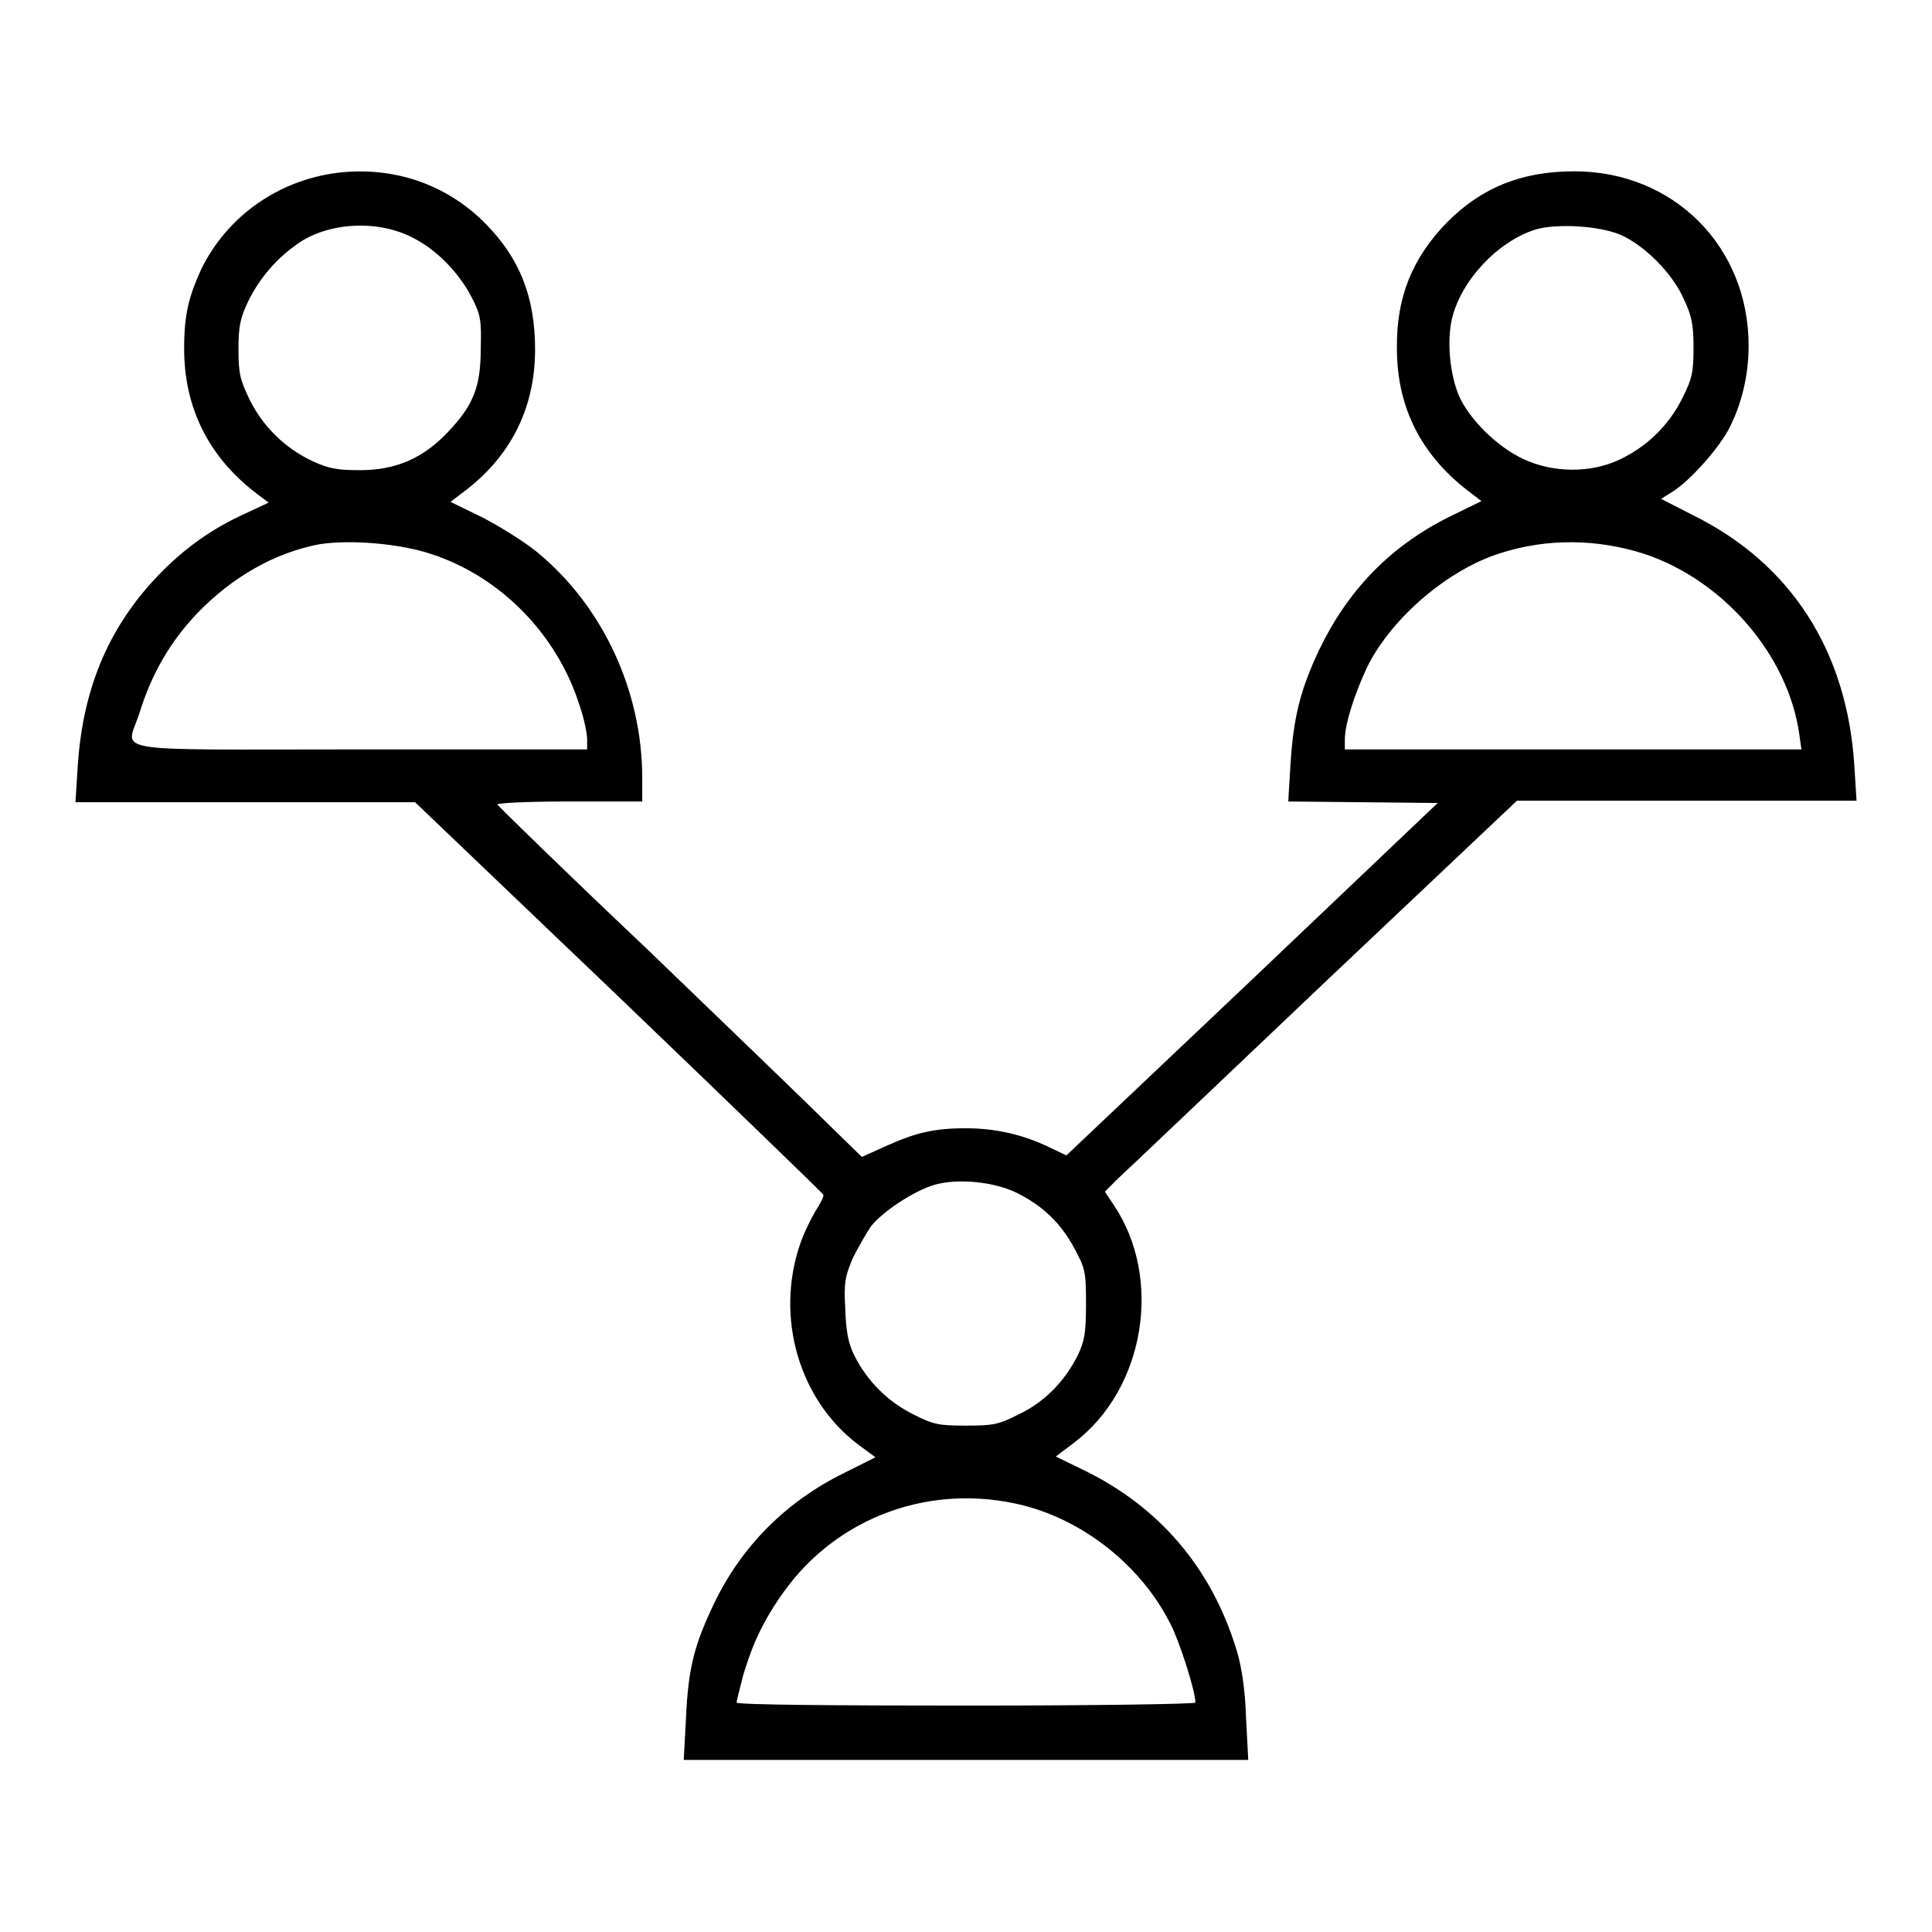 <?xml version="1.0" encoding="utf-8"?>
<!-- Svg Vector Icons : http://www.onlinewebfonts.com/icon -->
<!DOCTYPE svg PUBLIC "-//W3C//DTD SVG 1.1//EN" "http://www.w3.org/Graphics/SVG/1.1/DTD/svg11.dtd">
<svg version="1.1" xmlns="http://www.w3.org/2000/svg" xmlns:xlink="http://www.w3.org/1999/xlink" x="0px" y="0px" viewBox="0 0 256 256" enable-background="new 0 0 256 256" xml:space="preserve">
<g><g><g><path fill="#000000" d="M44.7,22.9c-7.9,1-14.6,5.8-18,12.7c-1.7,3.7-2.3,6.1-2.3,10.6c0,7.9,3.3,14.4,9.6,19.2l1.6,1.2l-3,1.4c-4.2,1.9-7.7,4.3-11,7.6c-7,7-10.6,15.3-11.3,25.9l-0.3,4.8h22.5H55L82,132.1c14.8,14.2,27,26,27.1,26.2c0.1,0.2-0.4,1.2-1,2.1c-0.6,1-1.6,3-2.1,4.5c-3.3,9.7-0.1,20.6,7.7,26.5l2.3,1.7l-4.2,2.1c-7.7,3.8-13.5,9.7-17.1,17.1c-2.7,5.6-3.5,8.7-3.8,15.3l-0.3,5.6H128h37.4l-0.3-5.7c-0.1-3.6-0.6-6.7-1.2-8.7c-3.3-11-10.3-19.2-20.5-24.1l-3.5-1.7l2.5-1.9c9.3-7.1,11.7-21.7,5.2-31.4l-1.2-1.8l1.7-1.7c1-0.9,13.3-12.6,27.3-25.9l25.6-24.2h22.5H246l-0.3-4.8c-1-15.1-8.4-26.6-21.3-33l-4.3-2.2l1.6-1c2.2-1.4,5.8-5.4,7.3-8.1c1.7-3.2,2.7-7.1,2.7-11.2c0-13.1-9.9-23.1-23.1-23.1c-6.9,0-12.2,2.1-16.8,6.7c-4.6,4.7-6.8,9.9-6.7,16.8c0,8,3.4,14.4,9.9,19.2l1.3,1l-4.3,2.1c-7.8,3.9-13.4,9.7-17.2,17.6c-2.5,5.3-3.4,8.9-3.8,15.1l-0.3,5l9.9,0.1l9.9,0.1l-24.6,23.4l-24.6,23.3L139,152c-3.3-1.6-7-2.5-11-2.5c-4.3,0-6.7,0.6-10.7,2.4l-3.1,1.4l-4.2-4.1c-2.3-2.3-13.1-12.7-24-23.2C75,115.6,66,106.8,65.9,106.6c-0.1-0.2,4.2-0.4,9.5-0.4h9.7v-3.1c0-11.5-5.2-22.8-14-30c-1.6-1.3-4.8-3.3-7.1-4.5l-4.3-2.1l1.3-1c6.5-4.7,9.9-11.2,9.9-19.2c0-6.9-2-12.1-6.7-16.8C59.1,24.4,52.1,22,44.7,22.9z M54.5,31.4c3.3,1.6,6.3,4.7,8,8c1.2,2.3,1.3,3.1,1.2,6.8c0,5.1-1,7.5-4.3,11c-3.3,3.5-6.9,5.1-11.7,5.1c-3,0-4.1-0.2-6.3-1.2c-3.6-1.7-6.5-4.5-8.3-8.1c-1.3-2.7-1.5-3.5-1.5-6.7c0-3,0.2-4.1,1.3-6.4c1.3-2.7,3.5-5.4,6-7.2C42.9,29.5,49.7,29,54.5,31.4z M214.7,31.1c3.2,1.4,6.9,5.1,8.4,8.5c1.1,2.3,1.3,3.5,1.3,6.5c0,3.3-0.2,4.1-1.5,6.7c-1.8,3.6-4.7,6.4-8.3,8.1c-3.8,1.8-8.8,1.8-12.8-0.1c-3.4-1.6-7.1-5.2-8.5-8.4c-1.2-2.9-1.6-7.2-0.9-10.2c1.2-5,6-10.2,11.1-11.8C206.3,29.6,211.8,29.9,214.7,31.1z M57.1,73.4c9.3,3,16.8,10.8,19.7,20.1c0.6,1.7,1,3.7,1,4.5v1.3H47.7c-34.6,0-30.9,0.6-29.2-4.9c1.6-5.1,4-9.3,7.6-13.1c4.7-4.9,10.4-8.1,16.3-9.2C46.5,71.5,52.9,72,57.1,73.4z M217.9,73.4c10.5,3.5,19,13.4,20.5,23.8l0.3,2.1h-30.3h-30.2V98c0-2.1,1.3-6.1,3-9.7c3.2-6.4,10.6-12.8,17.6-15C205,71.3,211.7,71.4,217.9,73.4z M134.6,158c3.5,1.7,5.9,4,7.7,7.3c1.5,2.8,1.6,3.1,1.6,7.5c0,3.9-0.2,4.9-1.1,6.8c-1.7,3.4-4.4,6.2-7.8,7.8c-2.7,1.4-3.5,1.5-7,1.5s-4.3-0.1-7-1.5c-3.4-1.7-6.1-4.4-7.8-7.8c-0.8-1.6-1.1-3.2-1.2-6.2c-0.2-3.5,0-4.3,1-6.7c0.7-1.4,1.8-3.3,2.4-4.2c1.6-2,5.7-4.7,8.4-5.5C126.9,156.1,131.7,156.6,134.6,158z M135.7,199.5c8.1,2.1,15.6,8.1,19.4,15.7c1.2,2.3,3.3,8.9,3.3,10.4c0,0.2-13.7,0.4-30.4,0.4s-30.4-0.1-30.4-0.4c0-0.2,0.4-1.8,0.9-3.7c1.2-4,2.6-7.1,5.3-10.9C111,200.9,123.5,196.4,135.7,199.5z"/></g></g></g>
</svg>